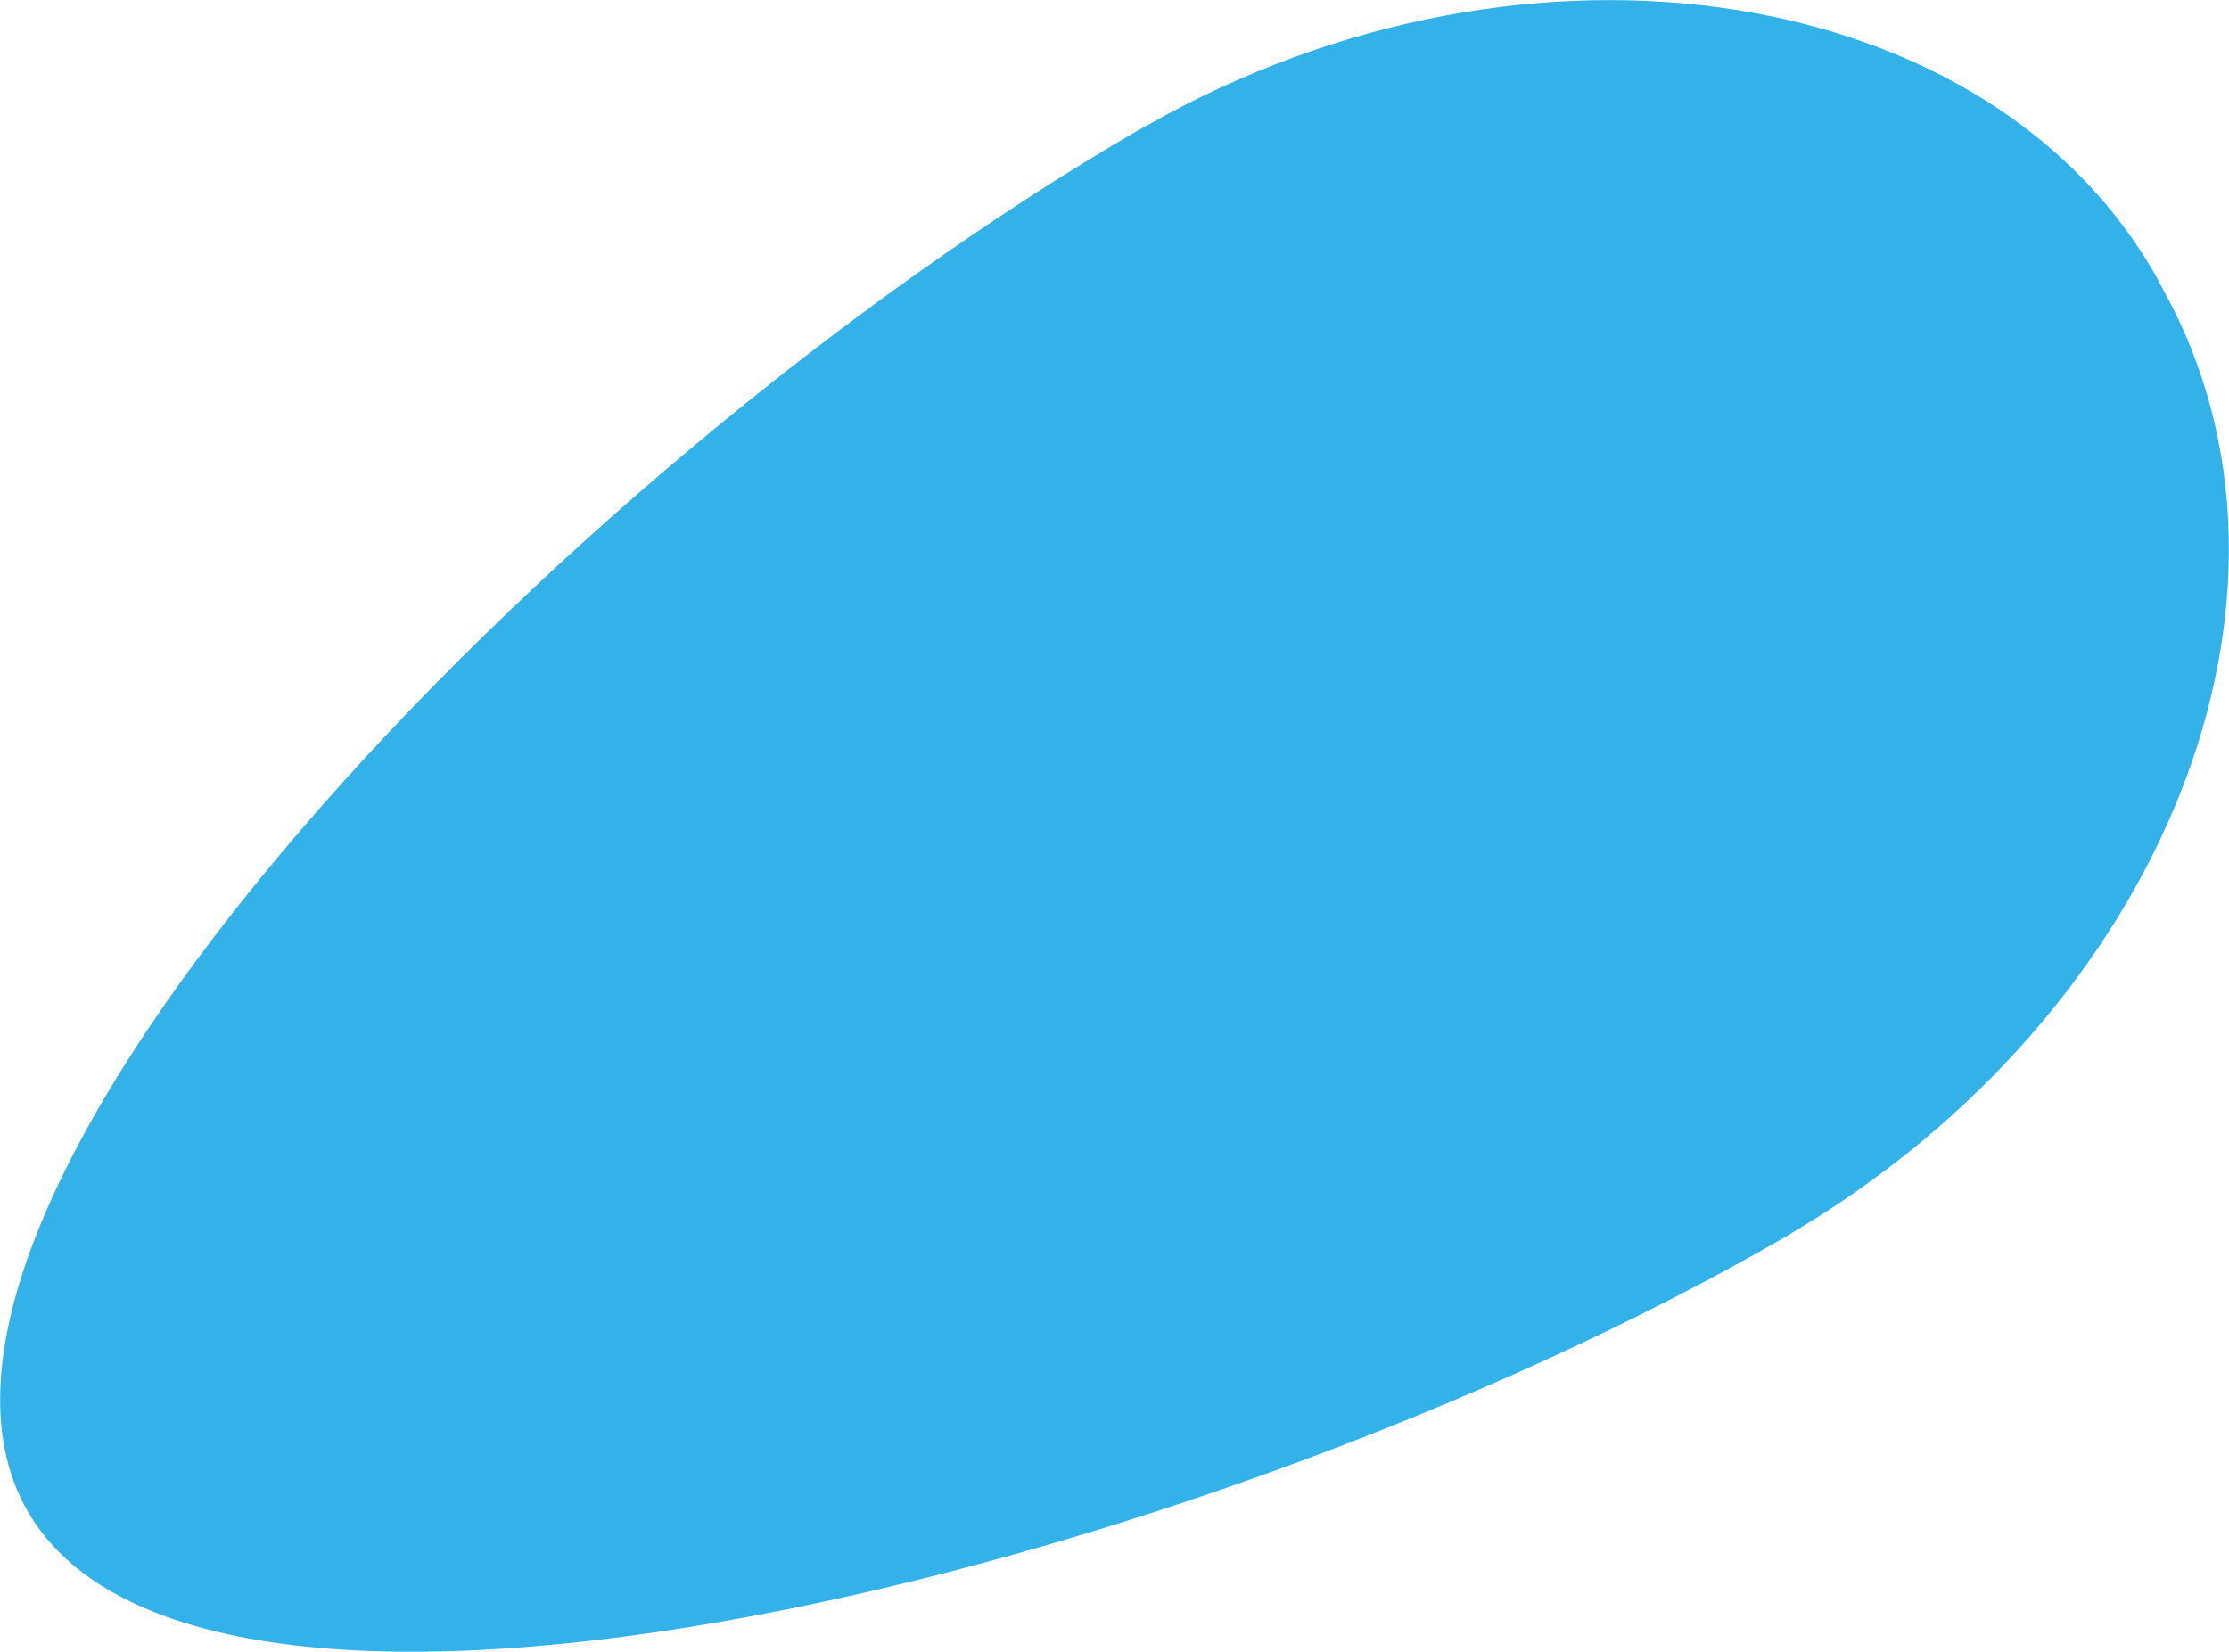 <svg xmlns="http://www.w3.org/2000/svg" id="Ebene_1" viewBox="0 0 472.6 350.2"><path d="M457.7,59.6C423-3.5,324.6-19.7,243.2,26.6c-.3.2-.6.3-.9.5-.1,0-.2.1-.3.2,0,0,0,0-.1,0,0,0-.1.1-.2.1C118,99.1-31.6,255.6,5.9,320.5c37.5,64.9,248.1,13.5,371.9-57.8h0c.2,0,.3-.2.4-.2.4-.2.8-.5,1.1-.7,79.8-47,115-135.9,79.4-200.3-.3-.6-.7-1.2-1-1.8h0Z" fill="#009ee3" opacity=".8" stroke-width="0"></path></svg>